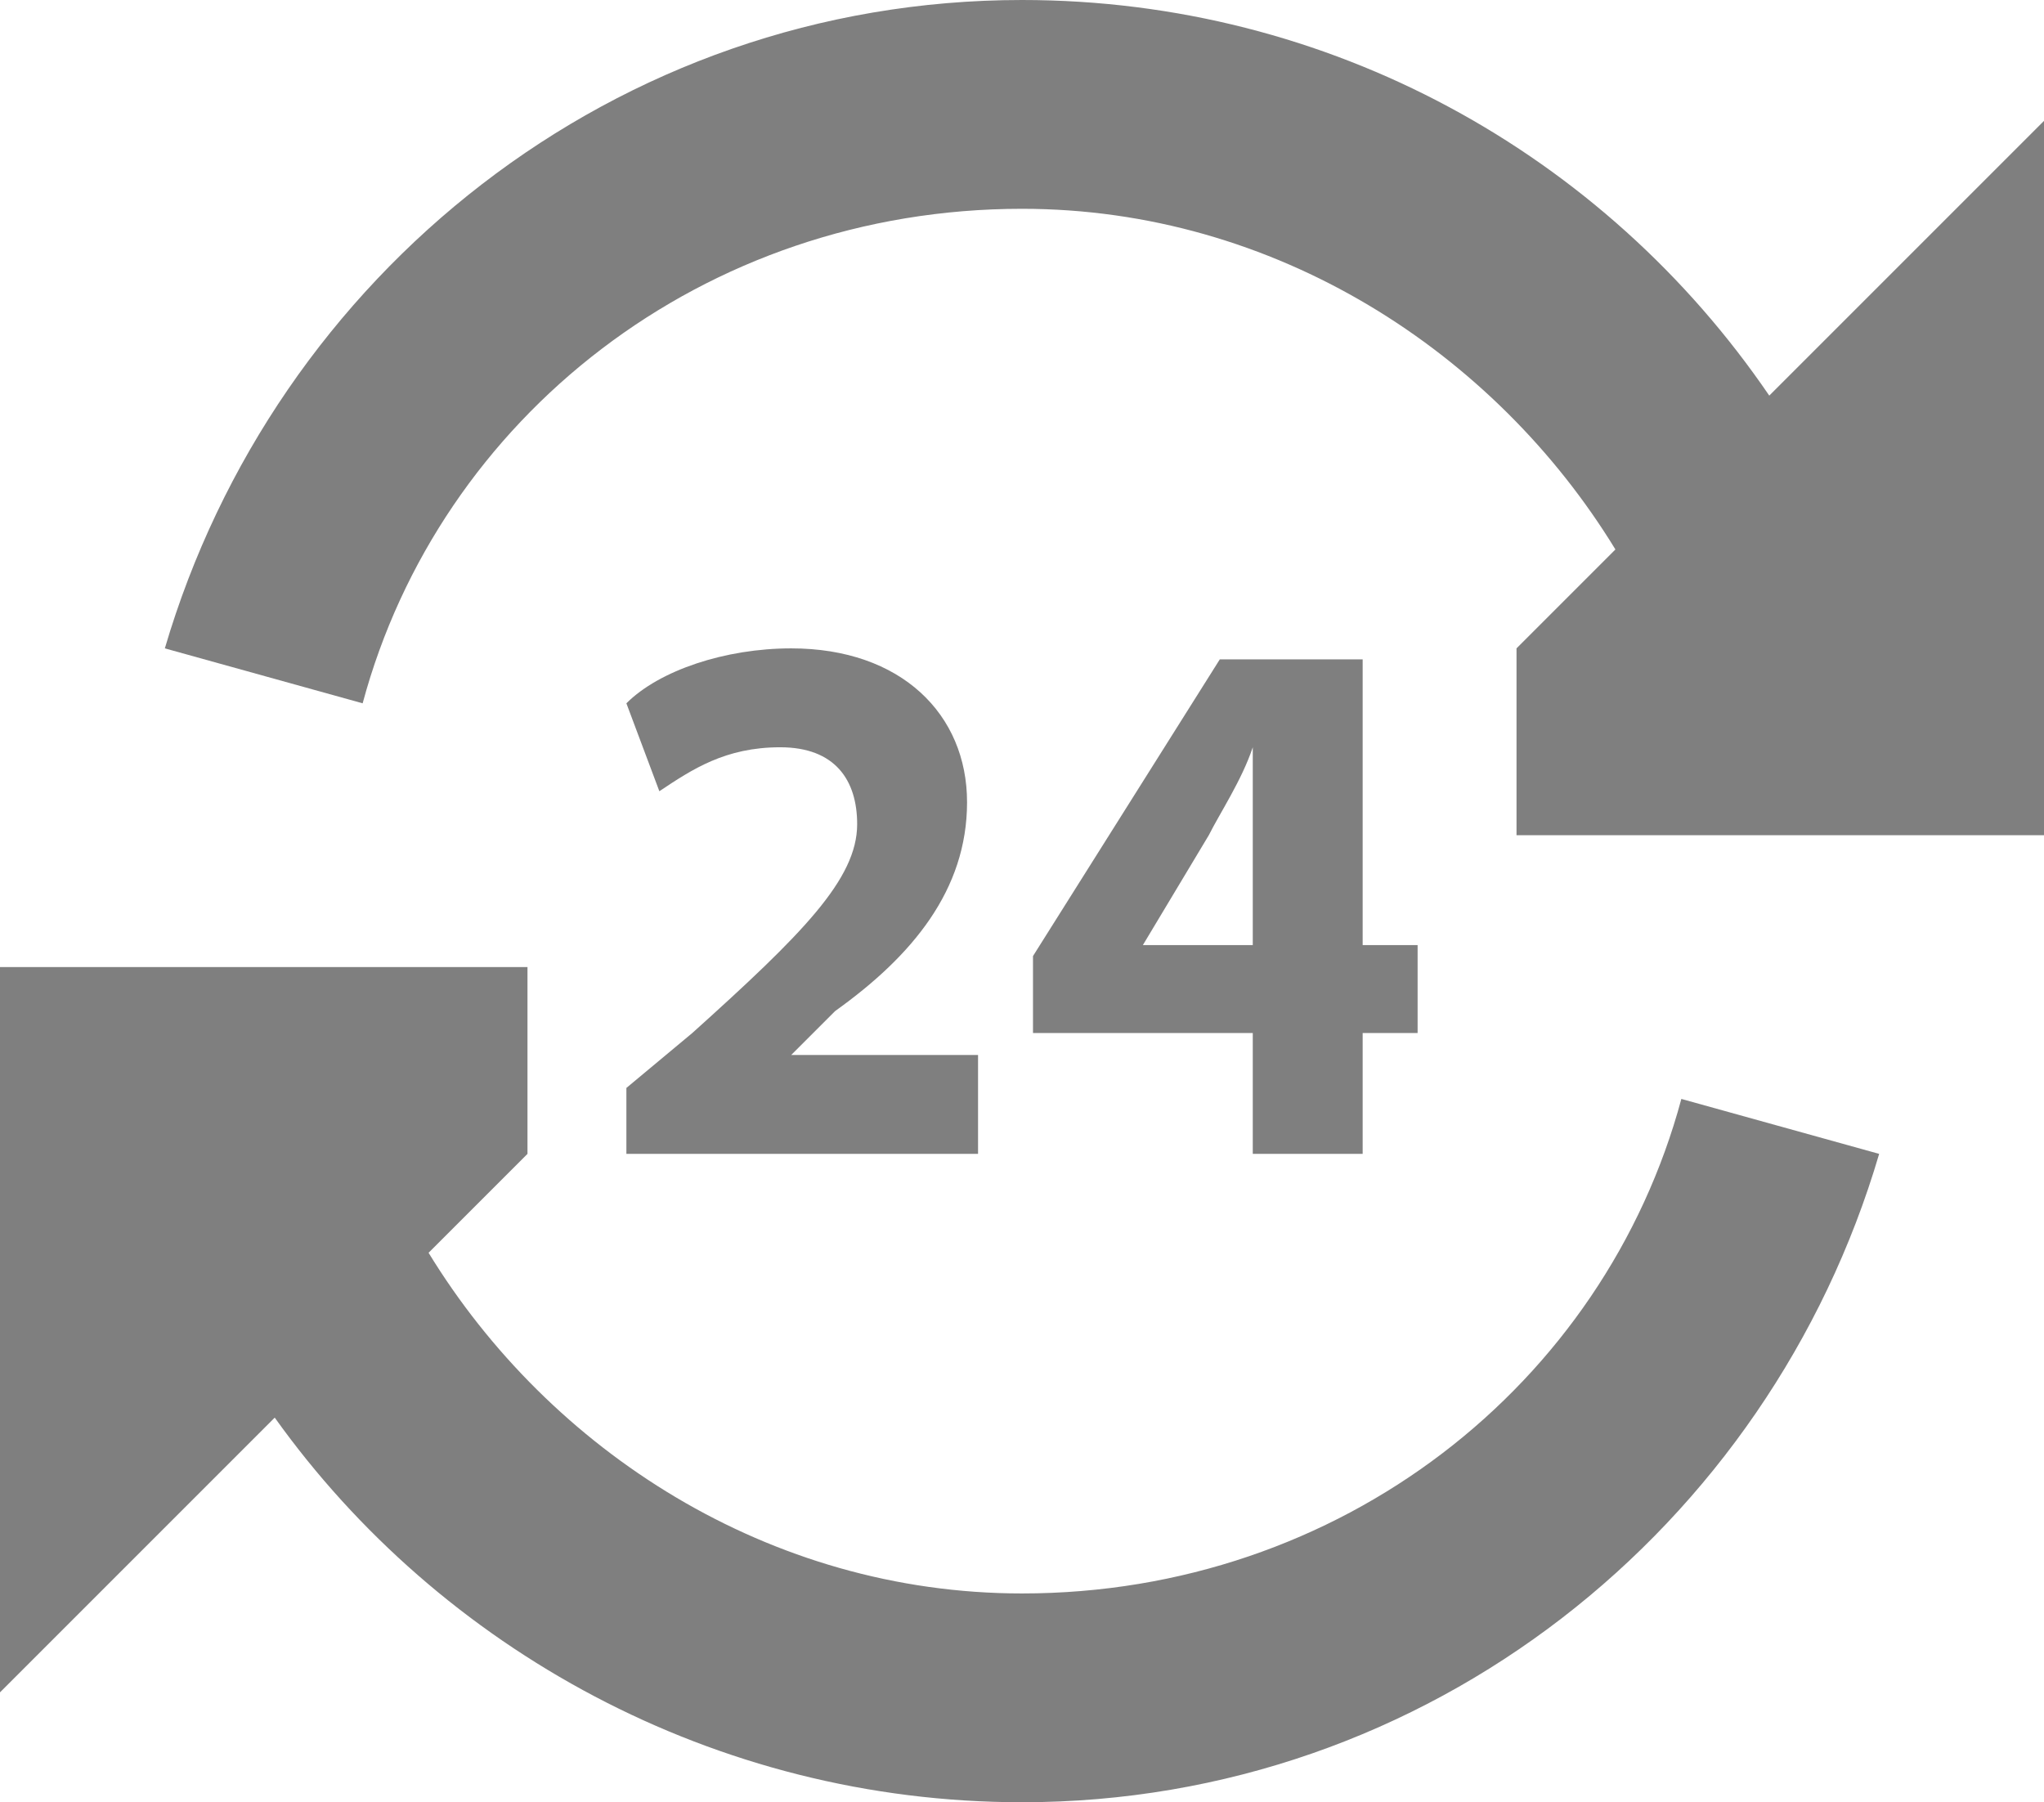 <?xml version="1.0" encoding="utf-8"?>
<!-- Generator: Adobe Illustrator 20.0.0, SVG Export Plug-In . SVG Version: 6.00 Build 0)  -->
<svg version="1.1" id="Ebene_1" xmlns="http://www.w3.org/2000/svg" xmlns:xlink="http://www.w3.org/1999/xlink" x="0px" y="0px"
	 viewBox="0 0 18.6 16.4" style="enable-background:new 0 0 18.6 16.4;" xml:space="preserve">
<style type="text/css">
	.st0{fill:#7F7F7F;}
</style>
<g>
	<path class="st0" d="M15.3,10c-0.7,2.6-3.1,4.5-6,4.5c-2.3,0-4.3-1.3-5.4-3.1l0.9-0.9V8.8H0v6.6l2.5-2.5C4,15,6.5,16.4,9.3,16.4
		c3.7,0,6.8-2.5,7.8-5.9L15.3,10z"/>
	<path class="st0" d="M16.1,3.6C14.6,1.4,12.1,0,9.3,0C5.6,0,2.5,2.5,1.5,5.9l1.8,0.5c0.7-2.6,3.1-4.5,6-4.5c2.3,0,4.3,1.3,5.4,3.1
		l-0.9,0.9v1.7h4.8V1.1L16.1,3.6z"/>
	<path class="st0" d="M5.7,10.5V9.9l0.6-0.5c1-0.9,1.5-1.4,1.5-1.9c0-0.4-0.2-0.7-0.7-0.7C6.6,6.8,6.3,7,6,7.2L5.7,6.4
		c0.3-0.3,0.9-0.5,1.5-0.5c1,0,1.6,0.6,1.6,1.4c0,0.8-0.5,1.4-1.2,1.9L7.2,9.6v0h1.7v0.9H5.7z"/>
	<path class="st0" d="M11.4,8.6v-1c0-0.3,0-0.5,0-0.8h0c-0.1,0.3-0.3,0.6-0.4,0.8l-0.6,1v0H11.4z M11.4,10.5V9.4h-2V8.7L11.1,6h1.3
		v2.6h0.5v0.8h-0.5v1.1H11.4z"/>
</g>
</svg>
